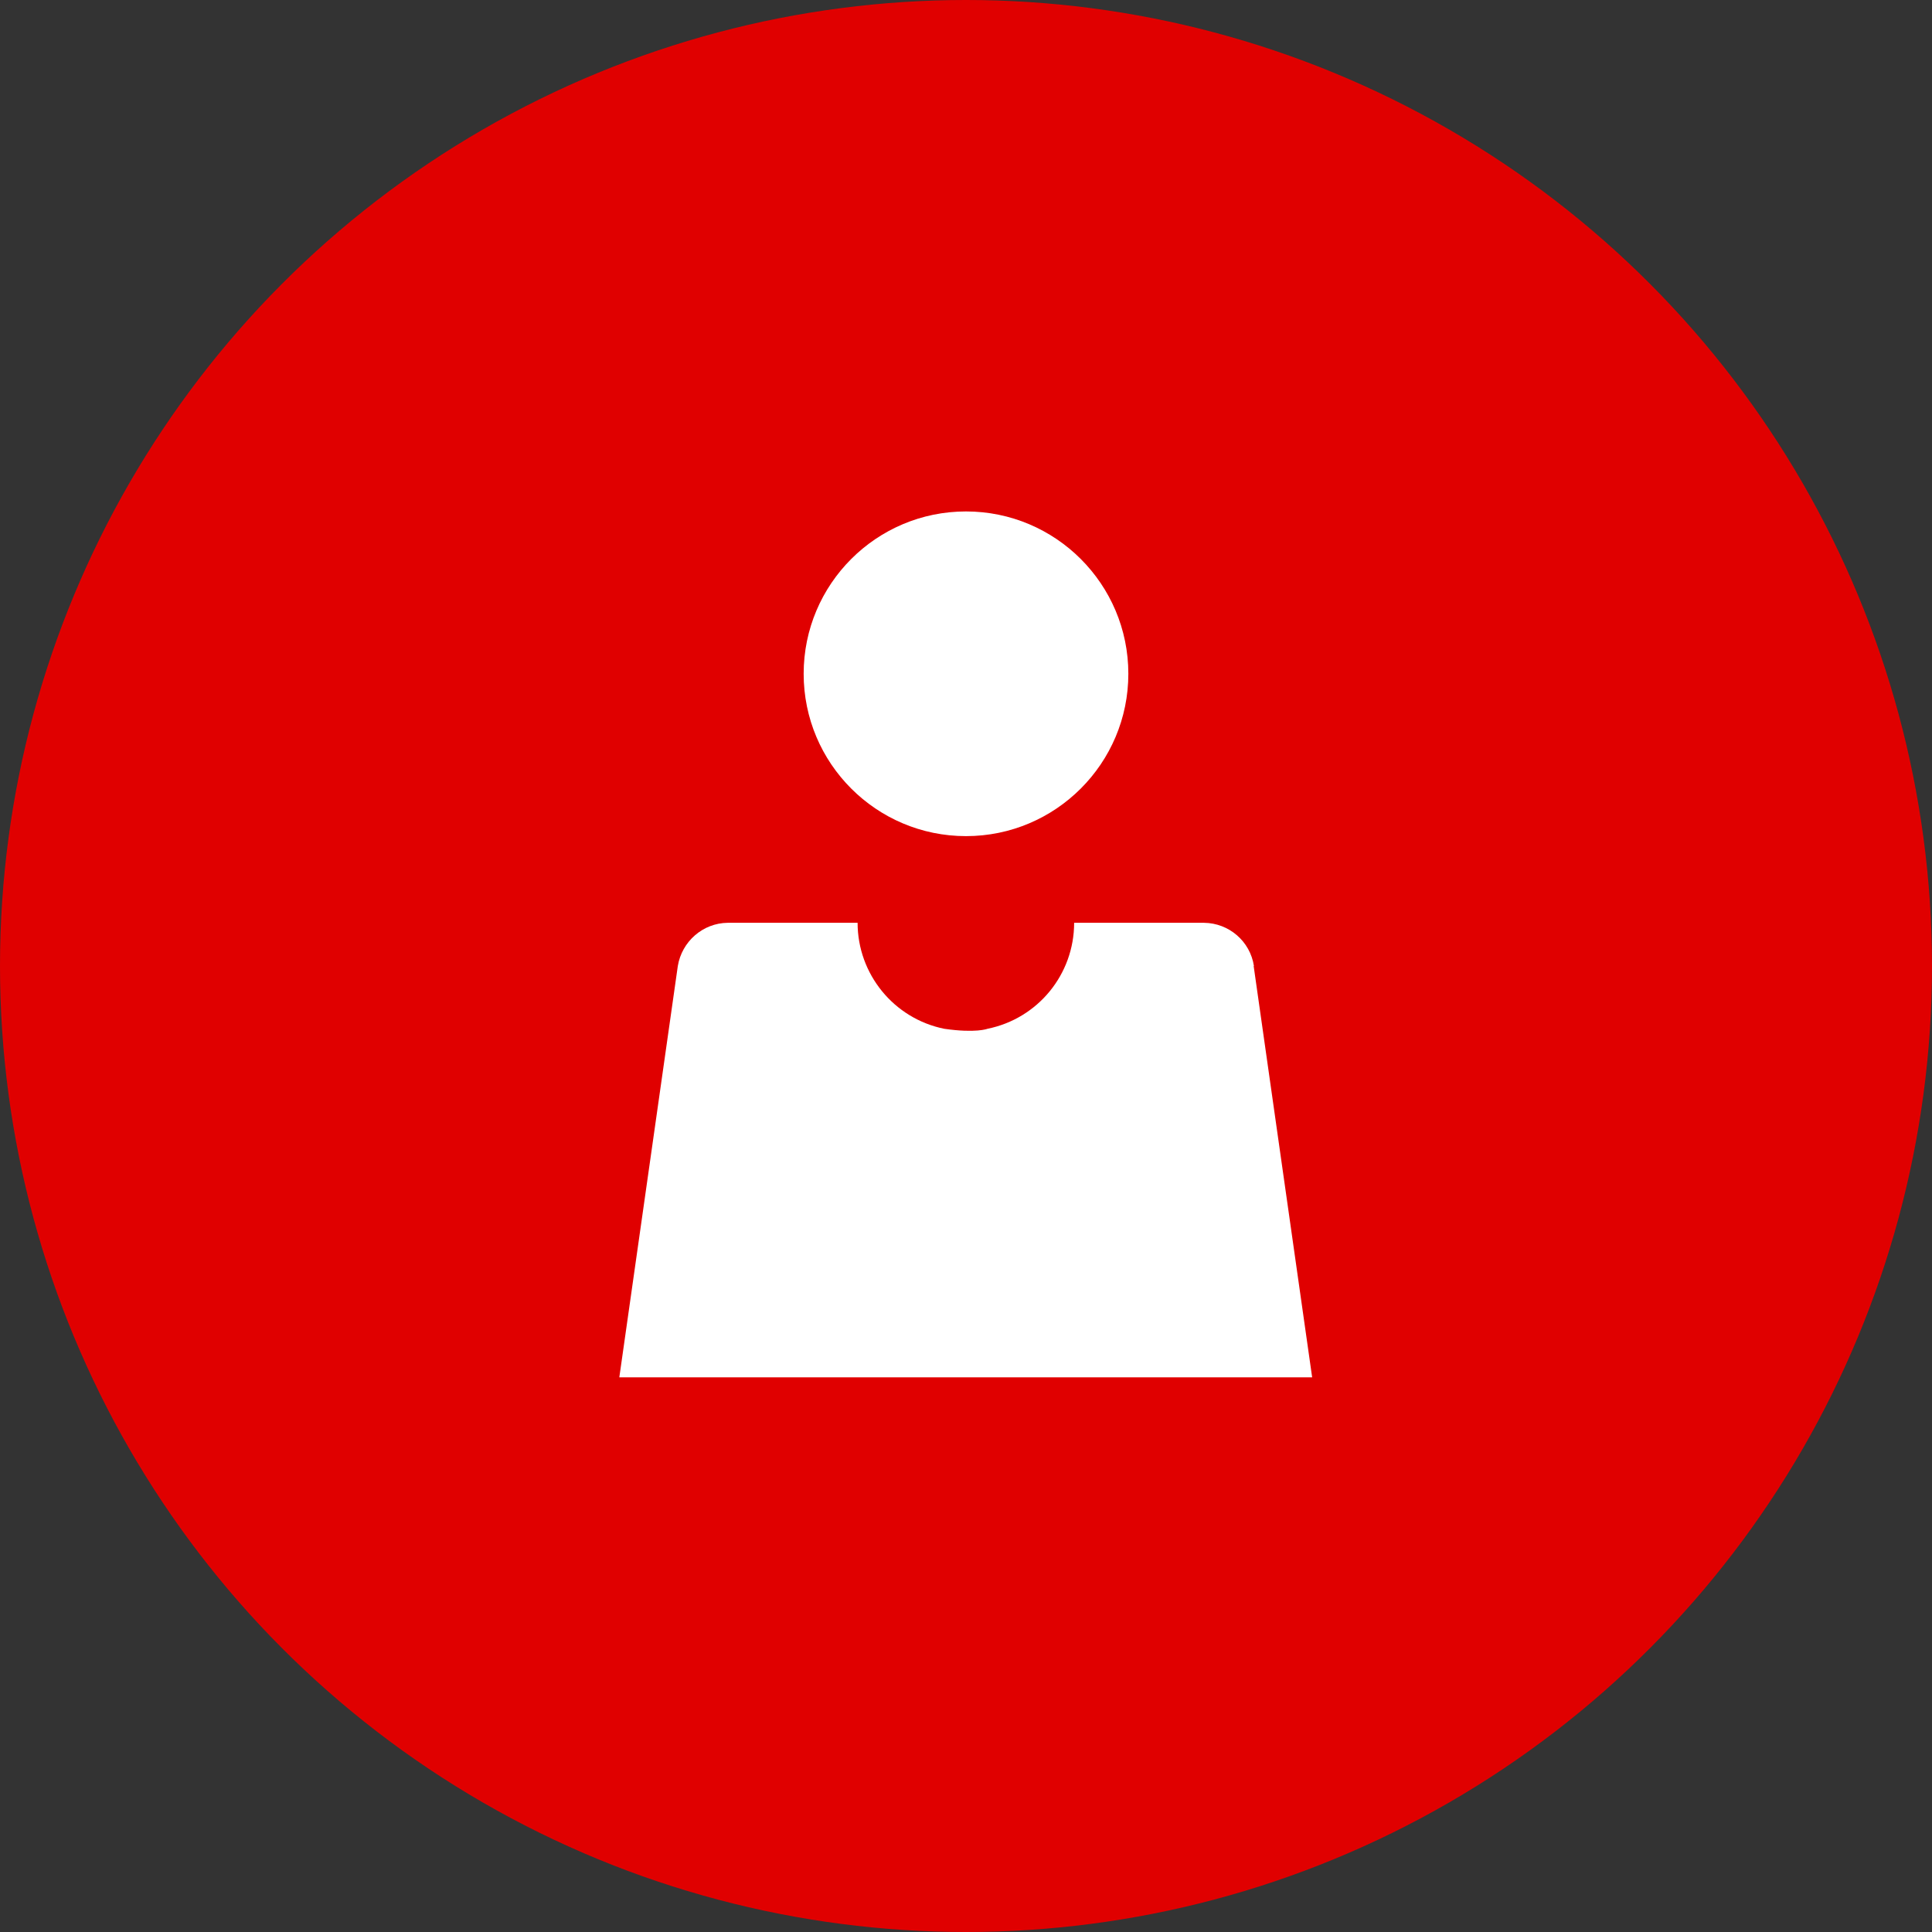 <?xml version="1.0" encoding="UTF-8"?>
<svg id="Layer_2" data-name="Layer 2" xmlns="http://www.w3.org/2000/svg" viewBox="0 0 72 72">
  <rect x="0" y="0" width="72" height="72" fill="#333333" stroke="none"/>
  <defs>
    <style>
      .cls-1 {
        fill: #fff;
      }

      .cls-2 {
        fill: #e00000;
      }
    </style>
  </defs>
  <g id="Layer_1-2" data-name="Layer 1">
    <g>
      <circle class="cls-2" cx="36" cy="36" r="36"/>
      <g>
        <path class="cls-1" d="M36,31.16c3.34,0,6.05-2.71,6.05-6.05s-2.71-6.05-6.05-6.05-6.05,2.71-6.05,6.05,2.71,6.05,6.05,6.05Z"/>
        <path class="cls-1" d="M46.73,36c-.14-.92-.93-1.6-1.86-1.61h-4.84c0,1.92-1.35,3.57-3.23,3.95,0,0-.43,.17-1.61,0-1.88-.38-3.23-2.04-3.23-3.95h-4.84c-.93,.01-1.71,.7-1.86,1.61l-2.18,15.33h25.82l-2.18-15.33Z"/>
      </g>
    </g>
  </g>
</svg>